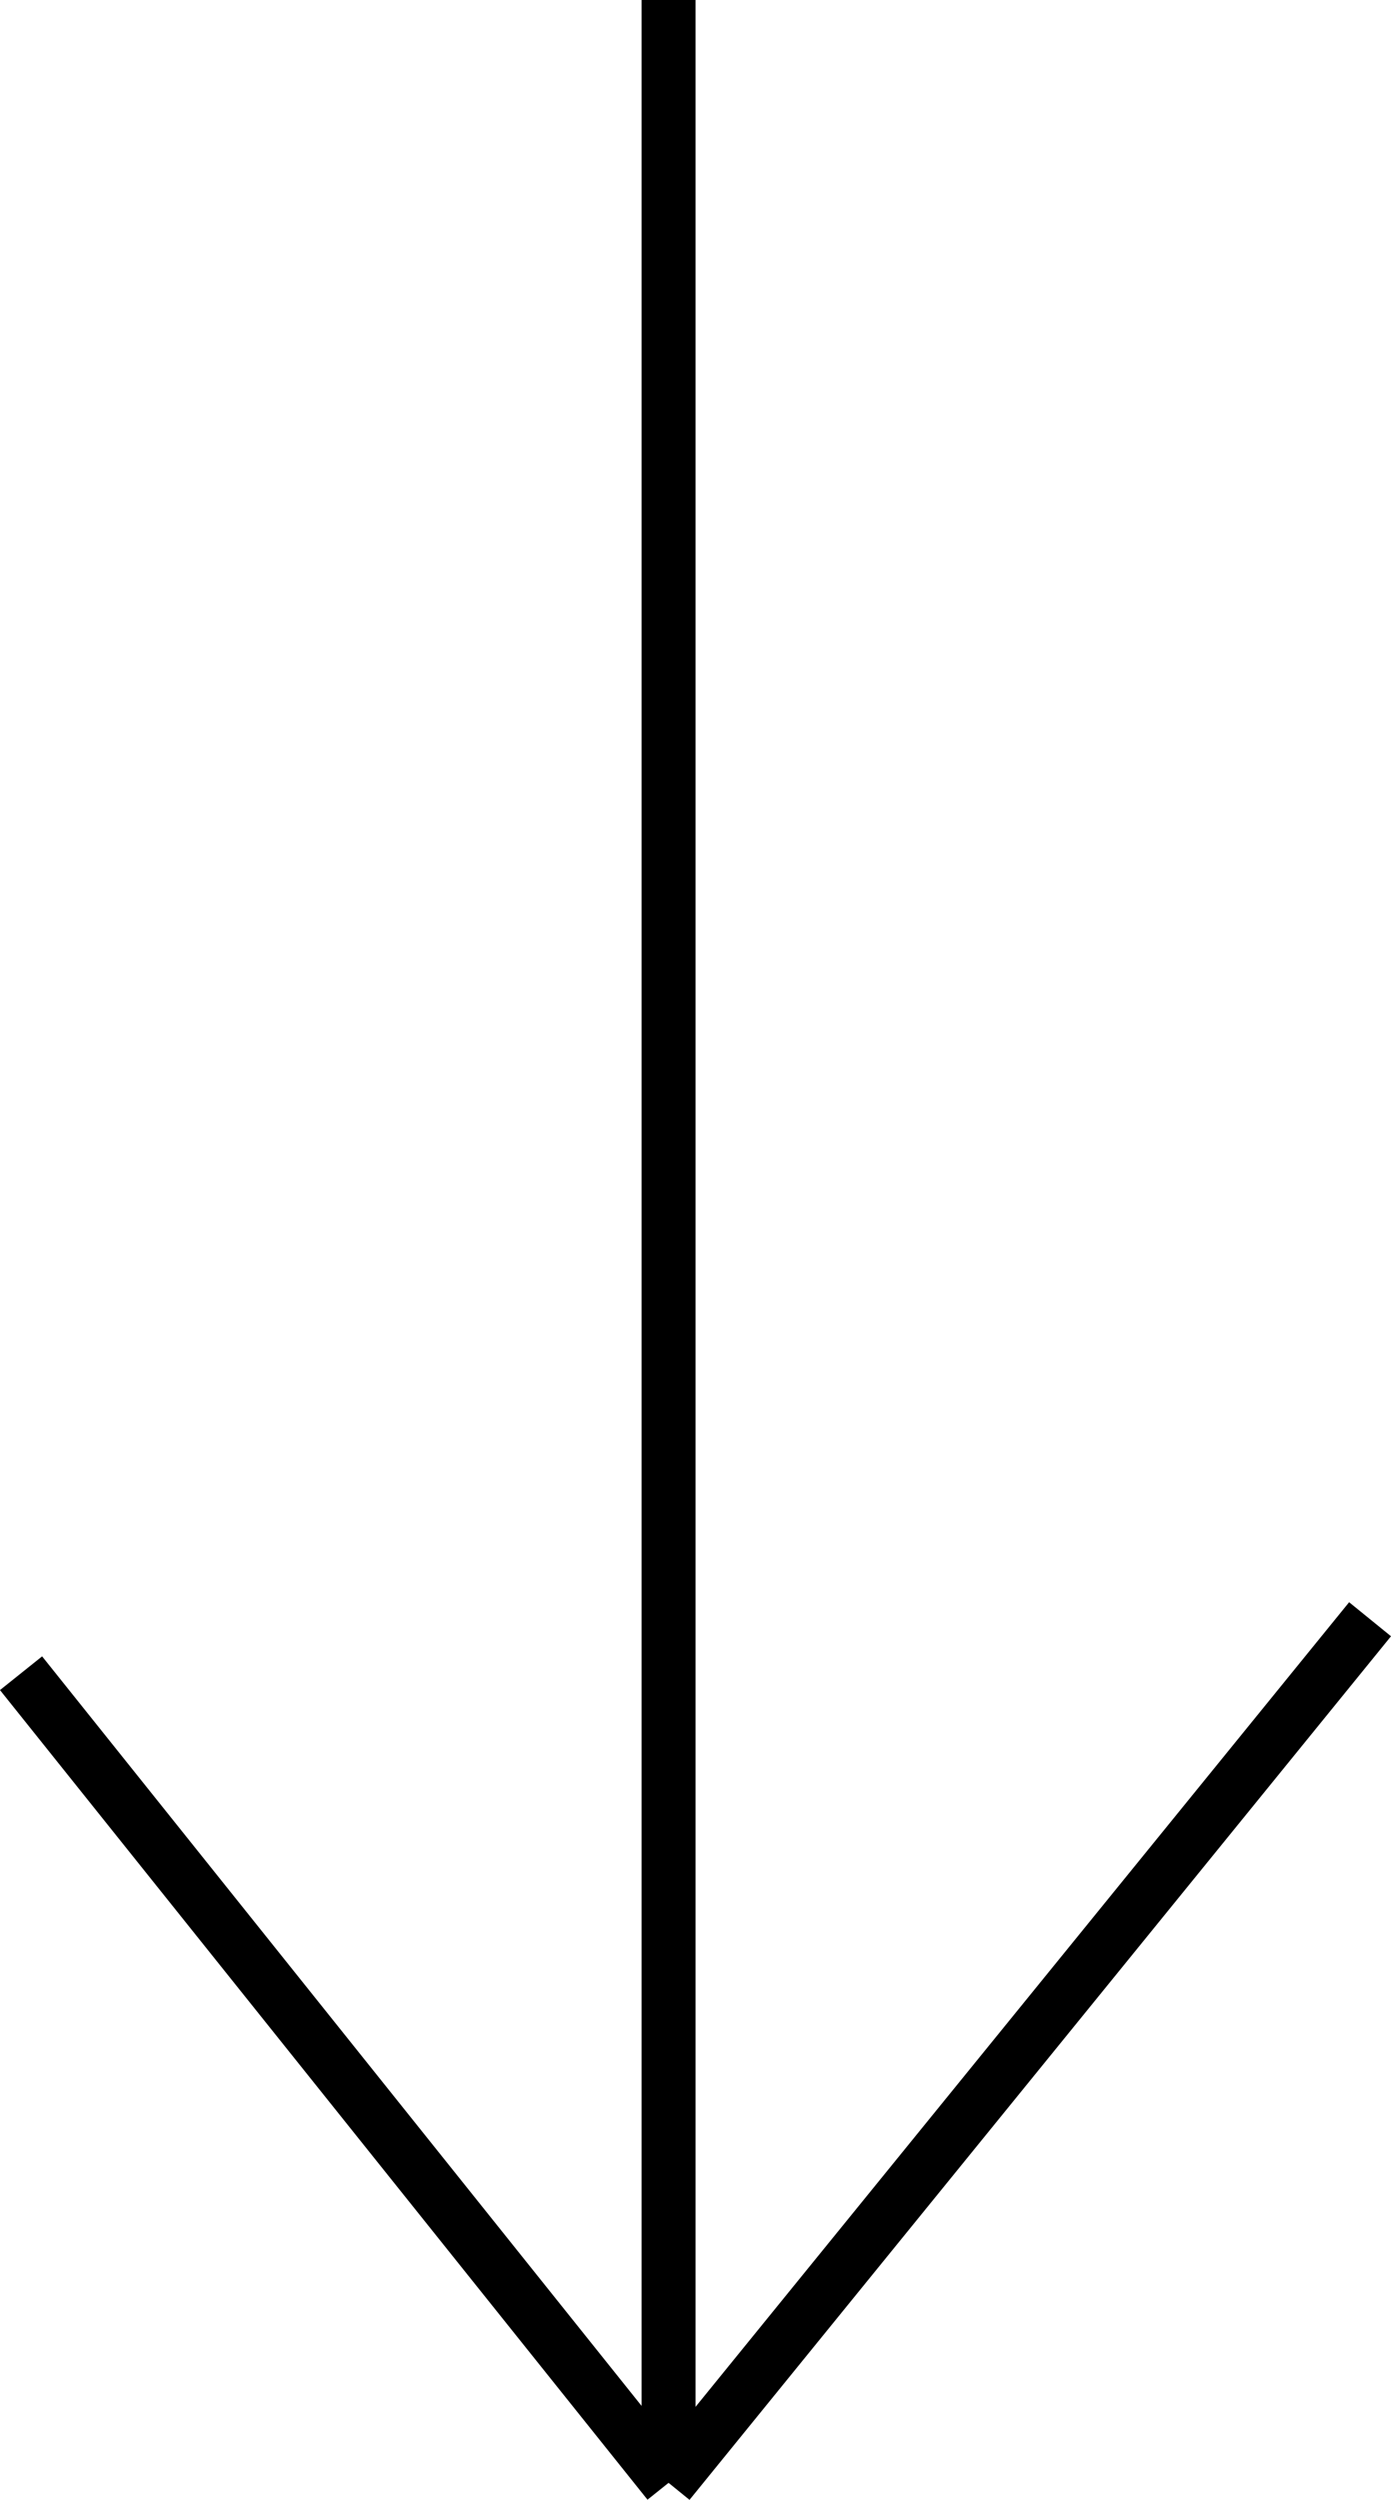 <svg xmlns="http://www.w3.org/2000/svg" width="25.778" height="46.315" viewBox="0 0 25.778 46.315">
  <g id="Group_3102" data-name="Group 3102" transform="translate(1415.89 -868.5) rotate(90)">
    <line id="Line_158" data-name="Line 158" x2="46" transform="translate(868.5 1403.5)" fill="none" stroke="#000" stroke-width="1"/>
    <line id="Line_159" data-name="Line 159" x2="16" y2="13" transform="translate(898.5 1390.5)" fill="none" stroke="#000" stroke-width="1"/>
    <line id="Line_160" data-name="Line 160" y1="12" x2="15" transform="translate(899.5 1403.5)" fill="none" stroke="#000" stroke-width="1"/>
  </g>
</svg>
